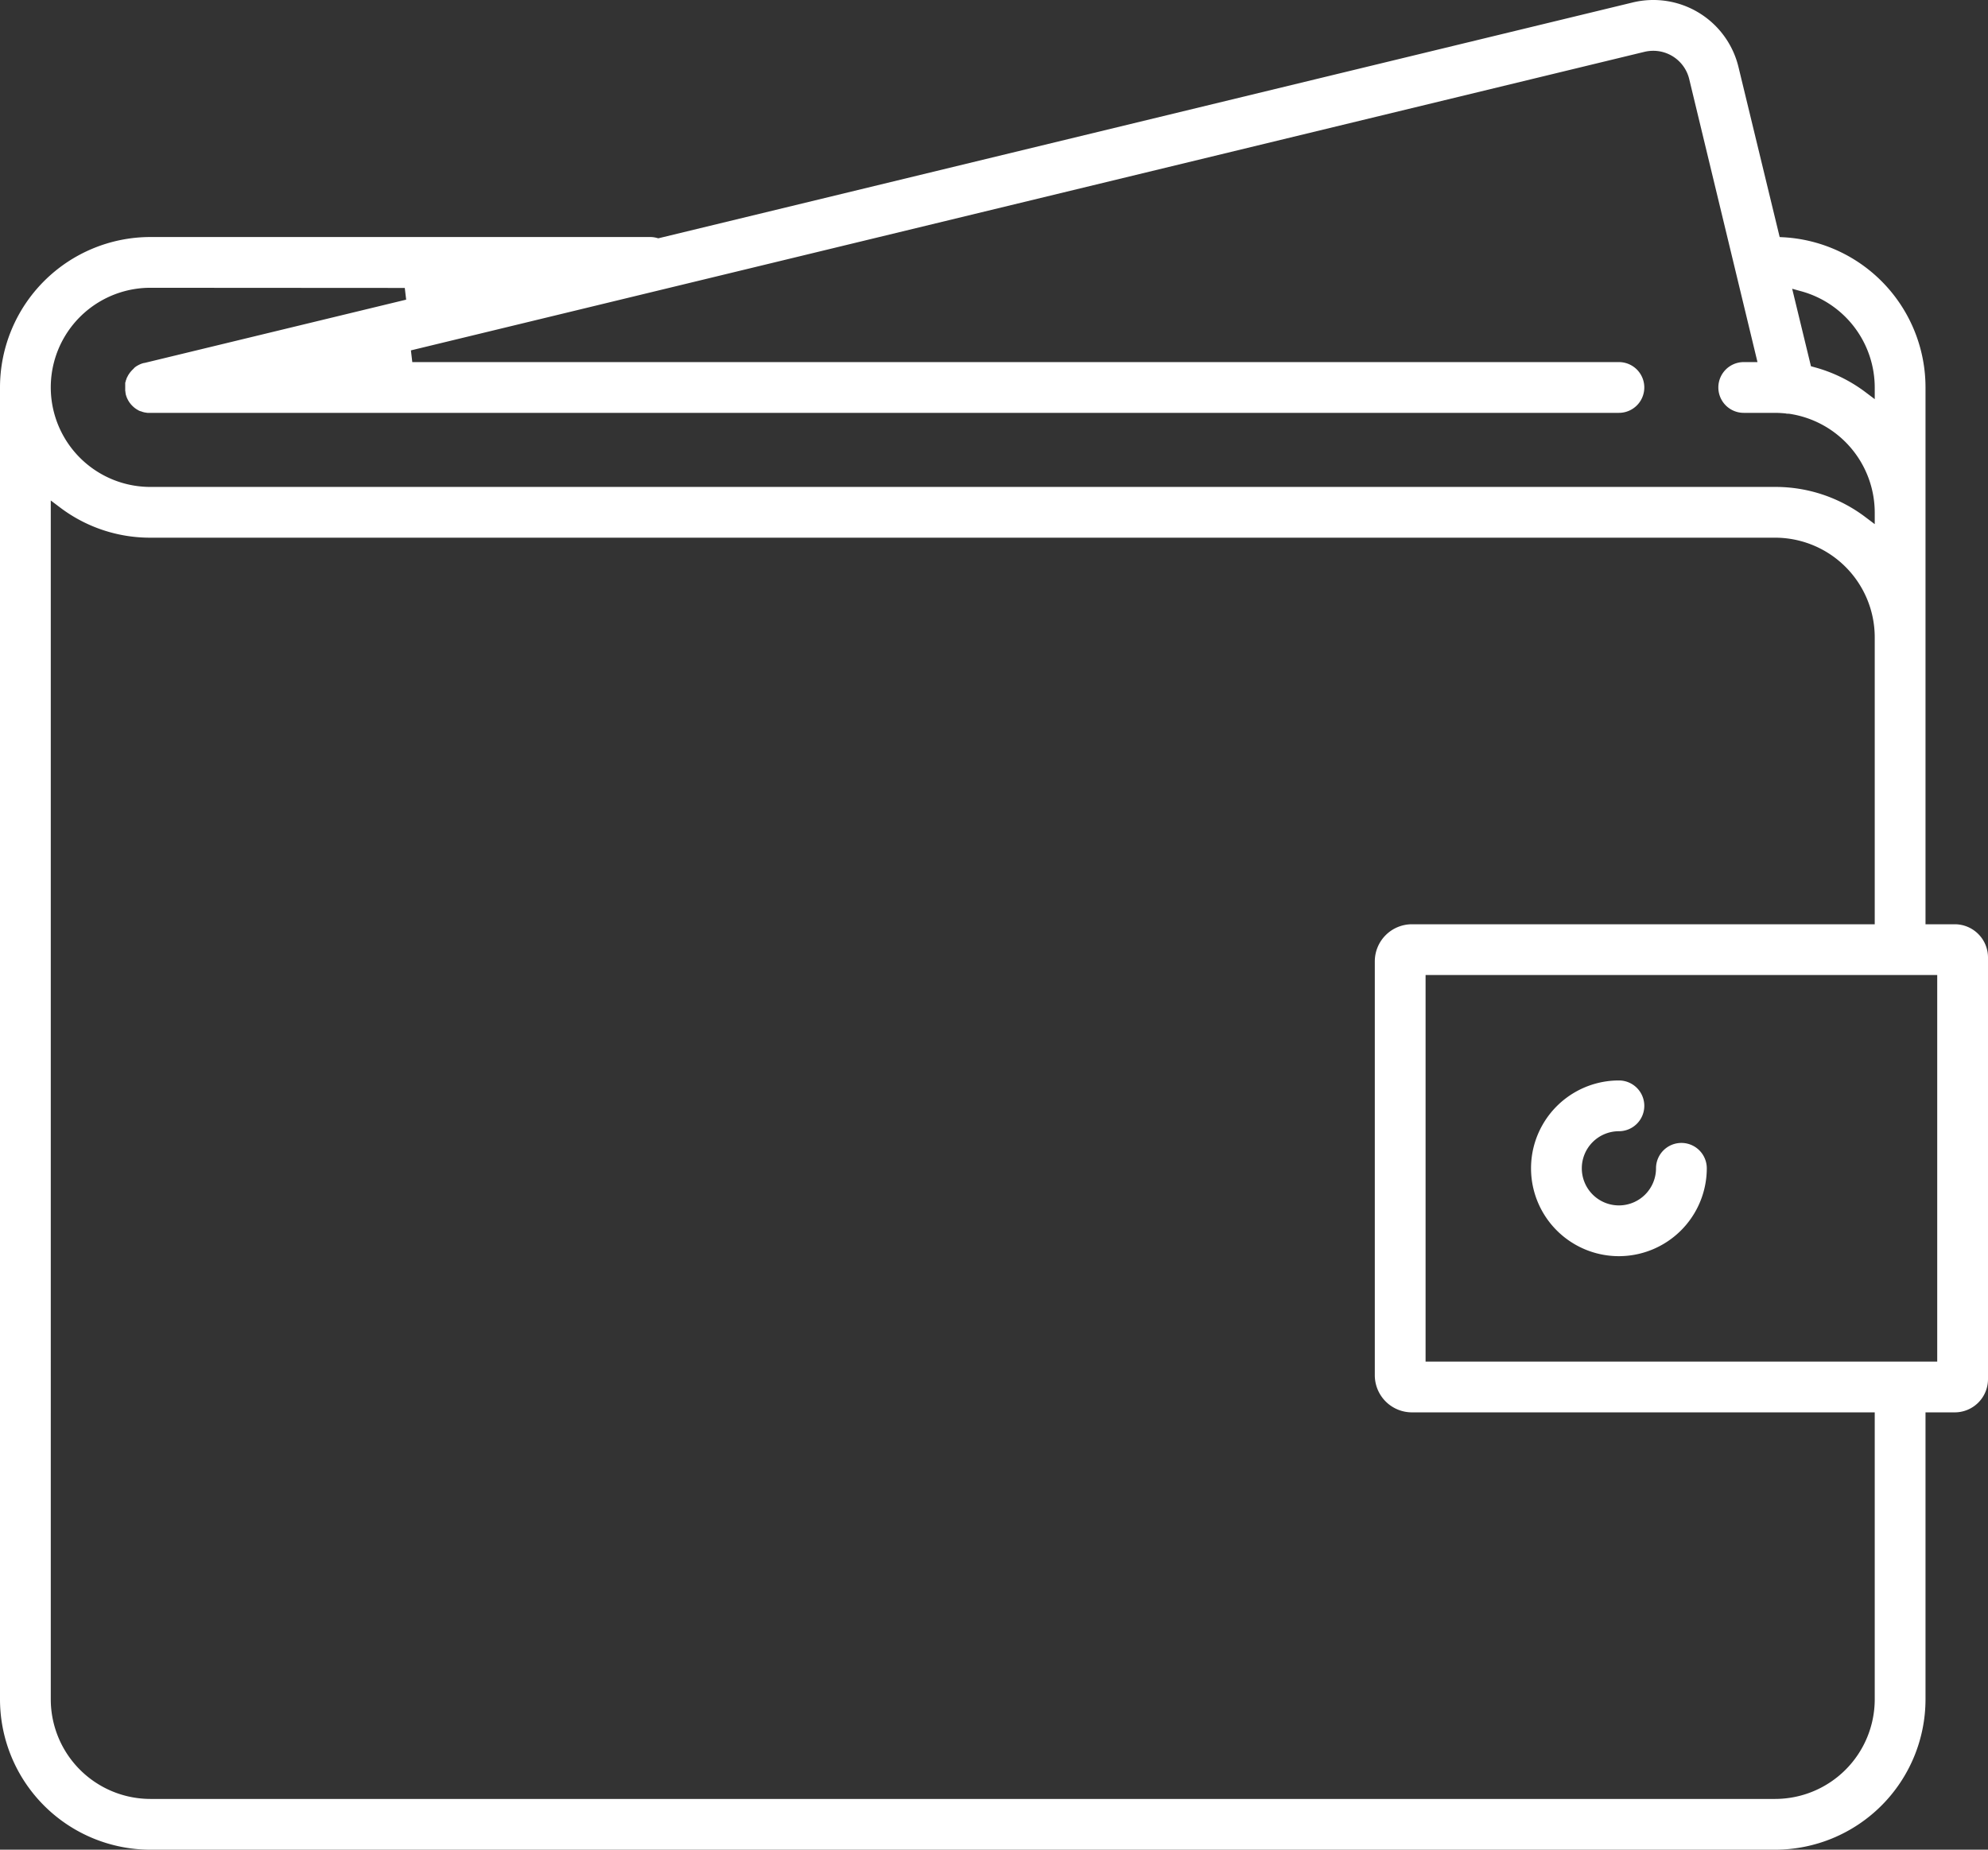 <svg id="Layer_1" data-name="Layer 1" xmlns="http://www.w3.org/2000/svg" viewBox="0 0 509 473.69"><rect x="0" y="0" width="509" height="473.69" fill="#333333" stroke="none"/><defs><style>.cls-1{fill:#fff;}</style></defs><title>icon_wkite_2</title><path class="cls-1" d="M40,481.6A38.54,38.54,0,0,1,1.5,443.1v-336A38.54,38.54,0,0,1,40,68.6H168a6.59,6.59,0,0,1,1.68.23l.37.1L419.49,8.54a22.43,22.43,0,0,1,27.13,16.55l10.54,43.52,1.1.06A38.52,38.52,0,0,1,494.5,107.1V244.6H502a8.51,8.51,0,0,1,8.5,8.5v108a8.51,8.51,0,0,1-8.5,8.5h-7.5v73.5A38.54,38.54,0,0,1,456,481.6ZM14.5,443.1A25.53,25.53,0,0,0,40,468.6H456a25.53,25.53,0,0,0,25.5-25.5V369.6H363a9.51,9.51,0,0,1-9.5-9.5v-106a9.51,9.51,0,0,1,9.5-9.5H481.5V171.1A25.53,25.53,0,0,0,456,145.6H40a38.13,38.13,0,0,1-23.1-7.72l-2.4-1.81Zm352-86.5h131v-99h-131ZM40,81.6a25.5,25.5,0,0,0,0,51H456a38.15,38.15,0,0,1,23.1,7.72l2.4,1.81v-3a25.61,25.61,0,0,0-22-25.28h-.11c-.26,0-.52,0-.77-.09l-.13,0c-.85-.08-1.7-.13-2.53-.13h-8a6.5,6.5,0,0,1,0-13h3.52L434,28.15a9.46,9.46,0,0,0-9.21-7.24,9.91,9.91,0,0,0-2.23.26L106.71,97.63l.35,3H416a6.5,6.5,0,0,1,0,13H40a5.79,5.79,0,0,1-.61,0h-.14a4.85,4.85,0,0,1-.55-.09l-.11,0-.5-.13a5.08,5.08,0,0,1-.58-.21l-.12,0-.45-.21-.11-.07-.42-.25-.13-.09a3.47,3.47,0,0,1-.38-.29l-.11-.08-.36-.33-.09-.1c-.12-.11-.23-.24-.34-.36l-.07-.09-.3-.39-.07-.12c-.1-.15-.17-.27-.25-.4l-.09-.18c-.07-.14-.13-.25-.18-.36s-.08-.19-.11-.28-.08-.2-.11-.3-.07-.23-.1-.34l-.05-.16a1.3,1.3,0,0,1,0-.13l-.06-.34c0-.11,0-.22-.05-.33l0-.21c0-.2,0-.33,0-.45v-.25c0-.14,0-.27,0-.41l0-.28c0-.1,0-.22,0-.33s0-.22.07-.33a2,2,0,0,1,.07-.26c0-.14.08-.26.12-.38l.08-.21c0-.13.1-.26.16-.39l.09-.17c.06-.13.13-.25.2-.38l.1-.16.24-.35.11-.15.28-.34.14-.15.29-.3.16-.14A3.65,3.65,0,0,1,36,102l.19-.14a2.36,2.36,0,0,1,.35-.23l.15-.1.42-.22.15-.07c.14-.07.31-.13.48-.2a5.85,5.85,0,0,1,.64-.19l.11,0,67-16.21-.35-3Zm425.17,20.09.85.24a38.29,38.29,0,0,1,13.08,6.38l2.4,1.81v-3a25.59,25.59,0,0,0-18.68-24.59l-2.46-.68Z" transform="translate(-1.5 -7.9)"/><path class="cls-1" d="M416,329.6a22.5,22.5,0,0,1,0-45,6.5,6.5,0,0,1,0,13,9.5,9.5,0,1,0,9.5,9.5,6.5,6.5,0,0,1,13,0A22.53,22.53,0,0,1,416,329.6Z" transform="translate(-1.5 -7.9)"/></svg>